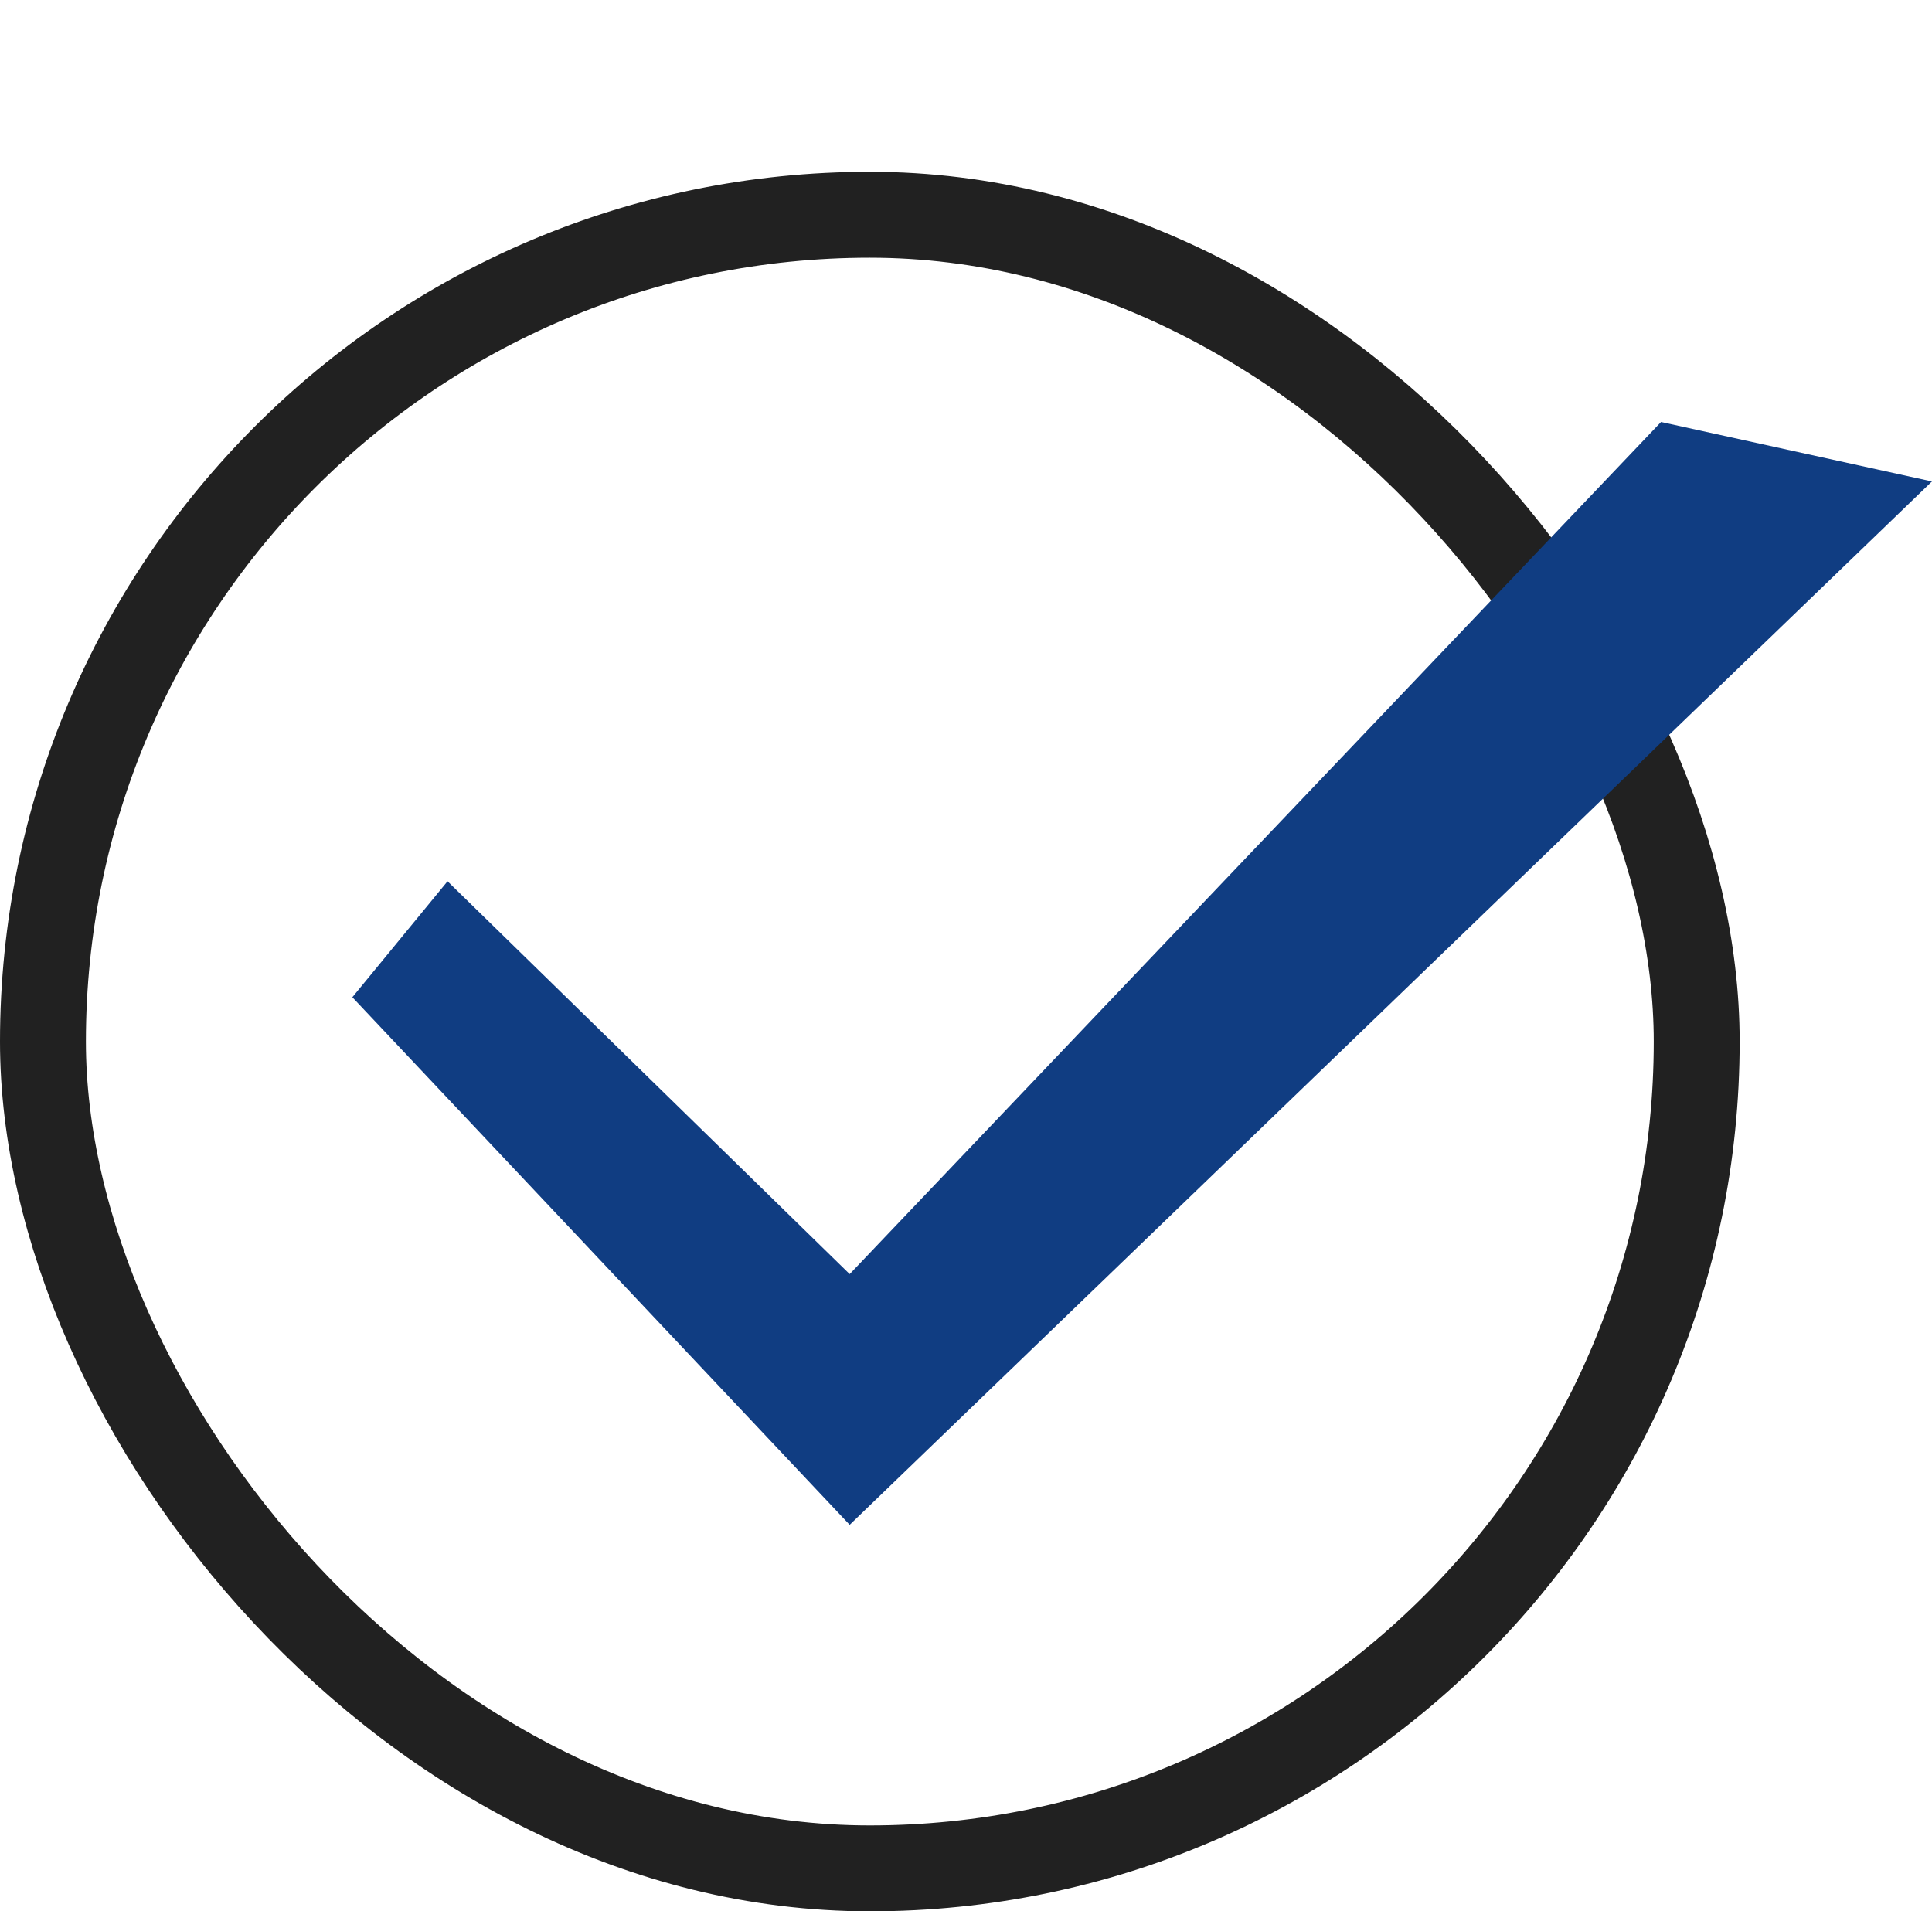 <svg xmlns="http://www.w3.org/2000/svg" xmlns:xlink="http://www.w3.org/1999/xlink" width="89.956" height="89" viewBox="0 0 89.956 89">
  <defs>
    <clipPath id="clip-path">
      <rect width="89.956" height="89" fill="none"/>
    </clipPath>
  </defs>
  <g id="Form_-_Checkbox_-_Checked" data-name="Form - Checkbox - Checked" clip-path="url(#clip-path)">
    <g id="Form_-_Checkbox_-_Checked-2" data-name="Form - Checkbox - Checked" transform="translate(0 8)">
      <g id="長方形_1215" data-name="長方形 1215" fill="none" stroke="#212121" stroke-width="4">
        <rect width="81" height="81" rx="40.5" stroke="none"/>
        <rect x="2" y="2" width="77" height="77" rx="38.5" fill="none"/>
      </g>
      <g id="Icon_-_Check" data-name="Icon - Check" transform="translate(13.94 -8.451)">
        <rect id="長方形_460" data-name="長方形 460" width="71" height="71" transform="translate(0.06 0.451)" fill="none"/>
        <path id="Checkbox" d="M27.771,48.3,4.615,23.733l4.432-5.4L27.771,36.625,65.549-3.054,78.164-.285Z" transform="translate(-2.149 23.154)" fill="#103d82"/>
      </g>
    </g>
  </g>
</svg>
